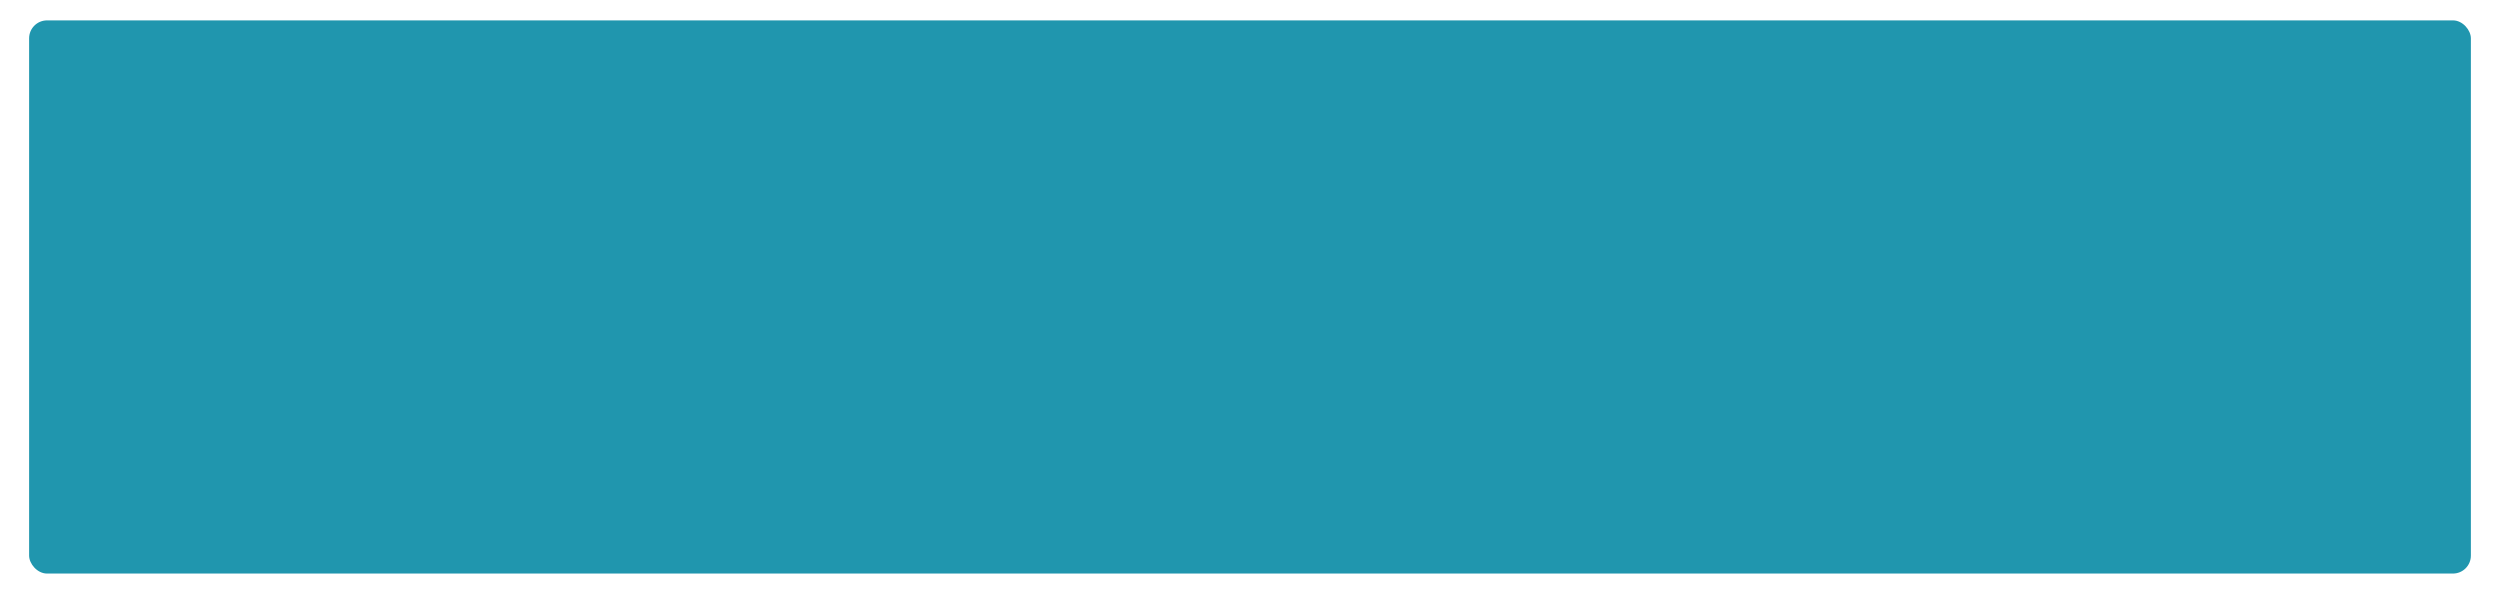 <?xml version="1.0" encoding="UTF-8"?> <svg xmlns="http://www.w3.org/2000/svg" width="6333" height="1549" viewBox="0 0 6333 1549" fill="none"> <g filter="url(#filter0_d_420_219)"> <rect x="73.754" y="44.252" width="6185.49" height="1401.32" rx="45.479" fill="#2096AE"></rect> </g> <defs> <filter id="filter0_d_420_219" x="-7.6298e-06" y="-7.62979e-06" width="6333" height="1548.83" filterUnits="userSpaceOnUse" color-interpolation-filters="sRGB"> <feFlood flood-opacity="0" result="BackgroundImageFix"></feFlood> <feColorMatrix in="SourceAlpha" type="matrix" values="0 0 0 0 0 0 0 0 0 0 0 0 0 0 0 0 0 0 127 0" result="hardAlpha"></feColorMatrix> <feOffset dy="7.375"></feOffset> <feGaussianBlur stdDeviation="9.219"></feGaussianBlur> <feComposite in2="hardAlpha" operator="out"></feComposite> <feColorMatrix type="matrix" values="0 0 0 0 0 0 0 0 0 0 0 0 0 0 0 0 0 0 0.43 0"></feColorMatrix> <feBlend mode="normal" in2="BackgroundImageFix" result="effect1_dropShadow_420_219"></feBlend> <feBlend mode="normal" in="SourceGraphic" in2="effect1_dropShadow_420_219" result="shape"></feBlend> </filter> </defs> </svg> 